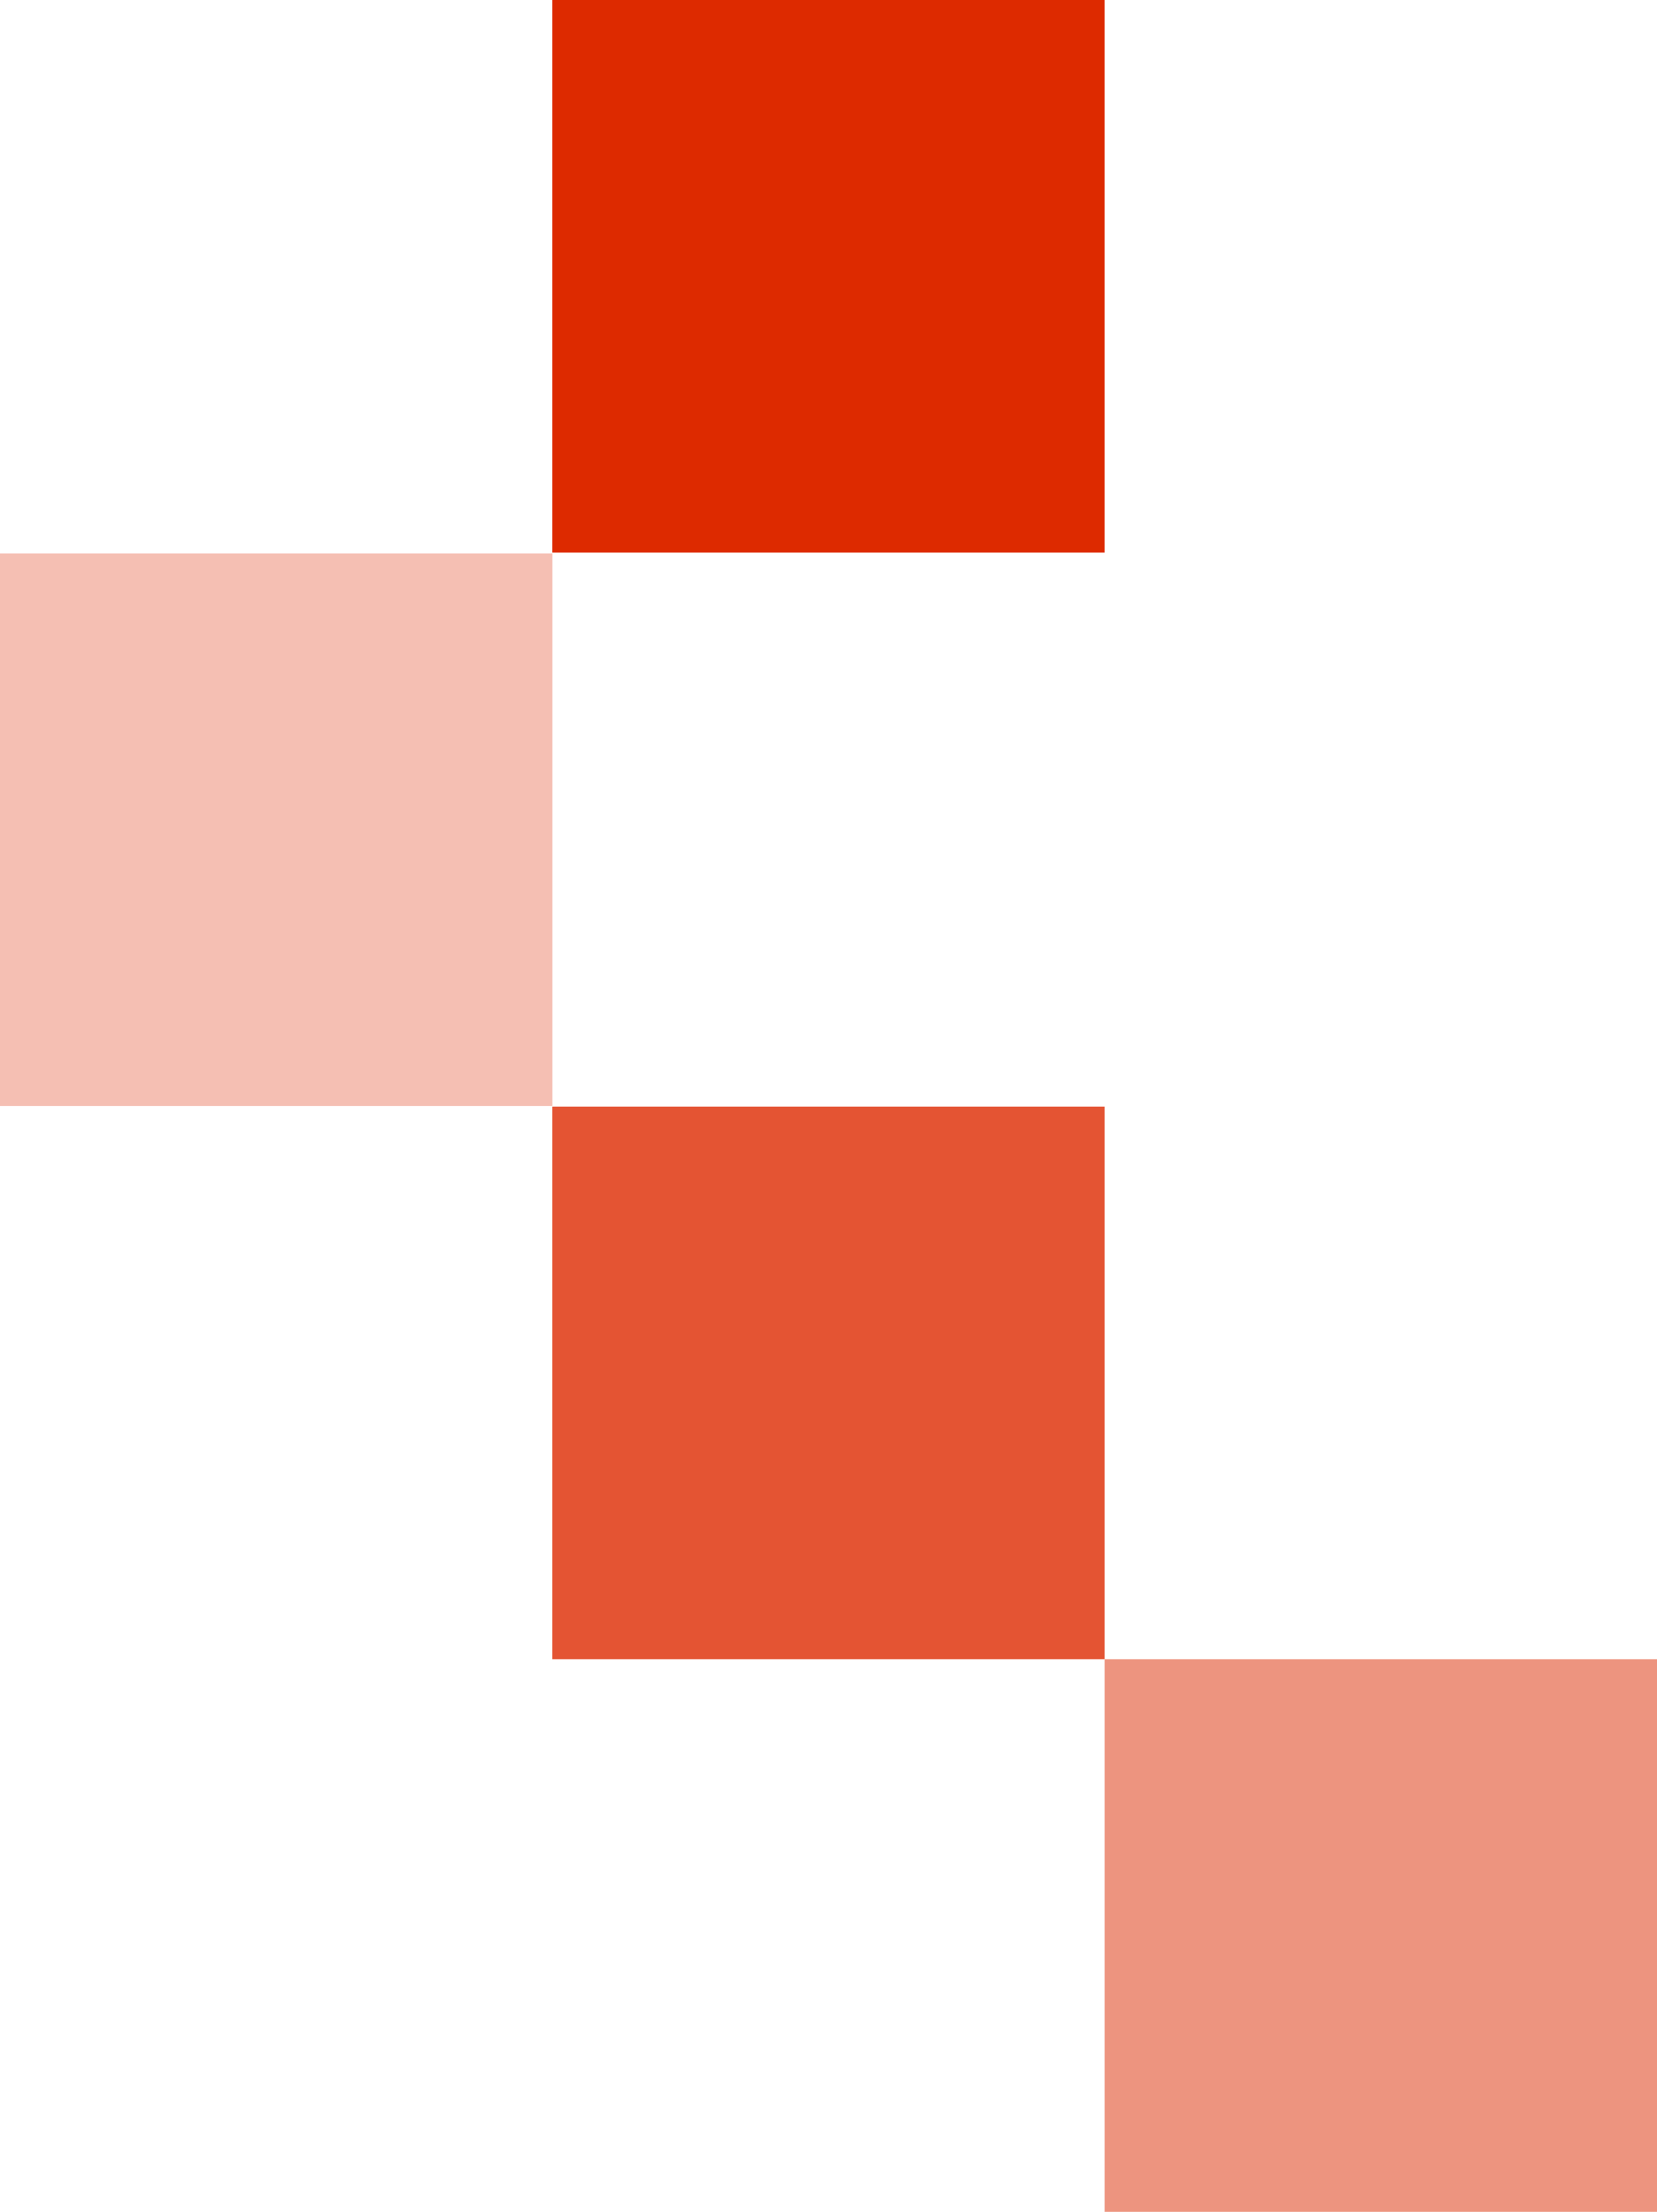 <?xml version="1.0" encoding="UTF-8"?>
<svg id="Capa_1" data-name="Capa 1" xmlns="http://www.w3.org/2000/svg" viewBox="0 0 160.07 213.59">
  <rect x="0" y="53.43" width="53.36" height="53.36" transform="translate(53.36 160.23) rotate(-180)" fill="#dd2a00" opacity=".3"/>
  <rect x="53.35" y="0" width="53.36" height="53.36" transform="translate(160.06 53.36) rotate(-180)" fill="#dd2a00"/>
  <rect x="53.35" y="106.87" width="53.36" height="53.36" transform="translate(160.06 267.09) rotate(-180)" fill="#dd2a00" opacity=".8"/>
  <rect x="106.71" y="160.23" width="53.36" height="53.36" transform="translate(266.78 373.81) rotate(-180)" fill="#dd2a00" opacity=".5"/>
</svg>
